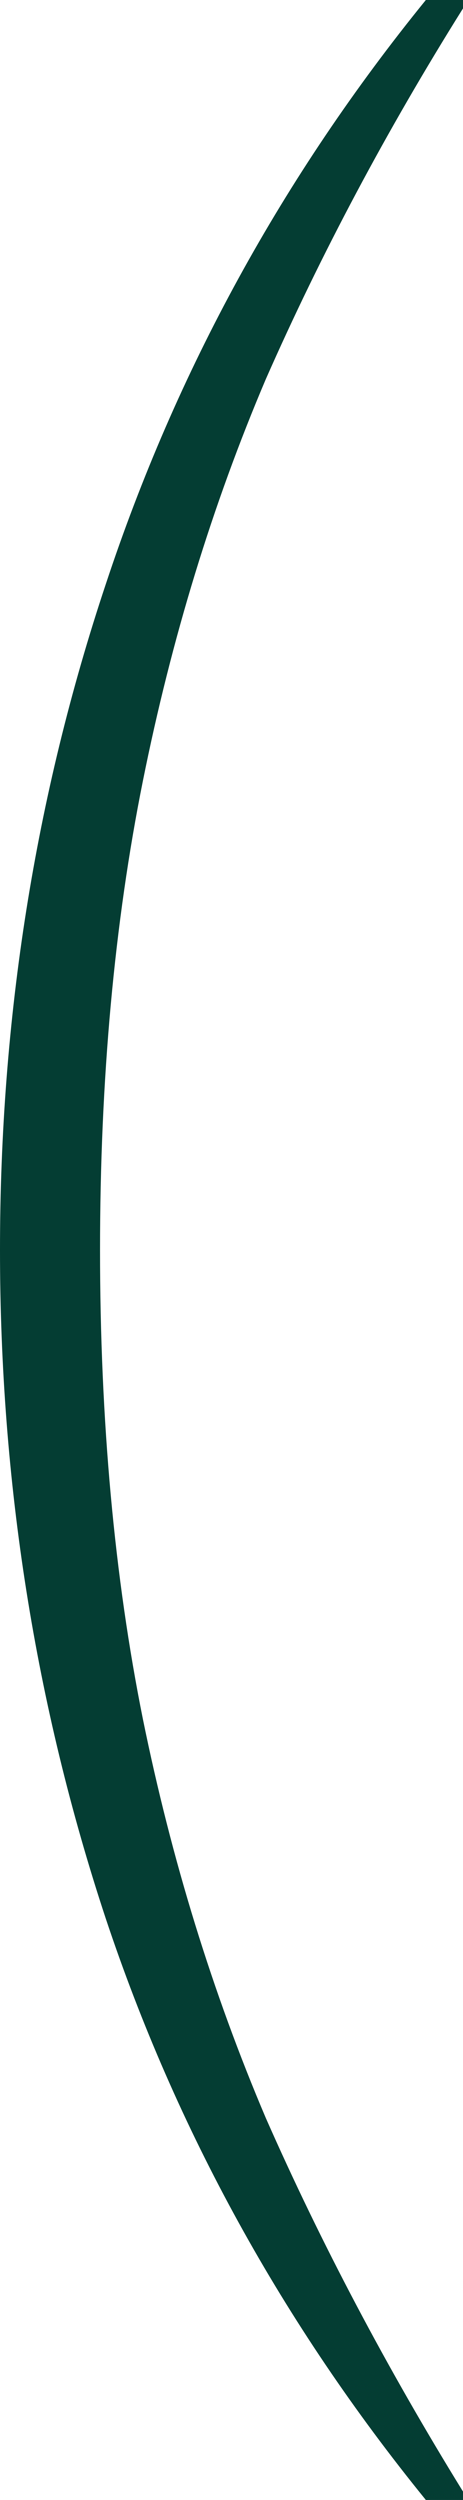 <?xml version="1.0" encoding="UTF-8"?> <svg xmlns="http://www.w3.org/2000/svg" width="33" height="178" viewBox="0 0 33 178" fill="none"><g clip-path="url(#clip0_217_21)"><path d="M30.352 178C20.167 165.467 12.562 151.667 7.537 136.6C2.512 121.4 0 105.533 0 89C0 72.467 2.512 56.667 7.537 41.6C12.562 26.4 20.167 12.533 30.352 0H33V0.6C27.568 9.267 22.883 18.067 18.944 27C15.142 35.933 12.222 45.467 10.185 55.6C8.148 65.733 7.13 76.867 7.13 89C7.13 101.133 8.148 112.267 10.185 122.4C12.222 132.4 15.142 141.867 18.944 150.8C22.883 159.733 27.568 168.6 33 177.4V178H30.352Z" fill="#043D33"></path></g><defs><clipPath id="clip0_217_21"><rect width="33" height="178" fill="white"></rect></clipPath></defs></svg> 